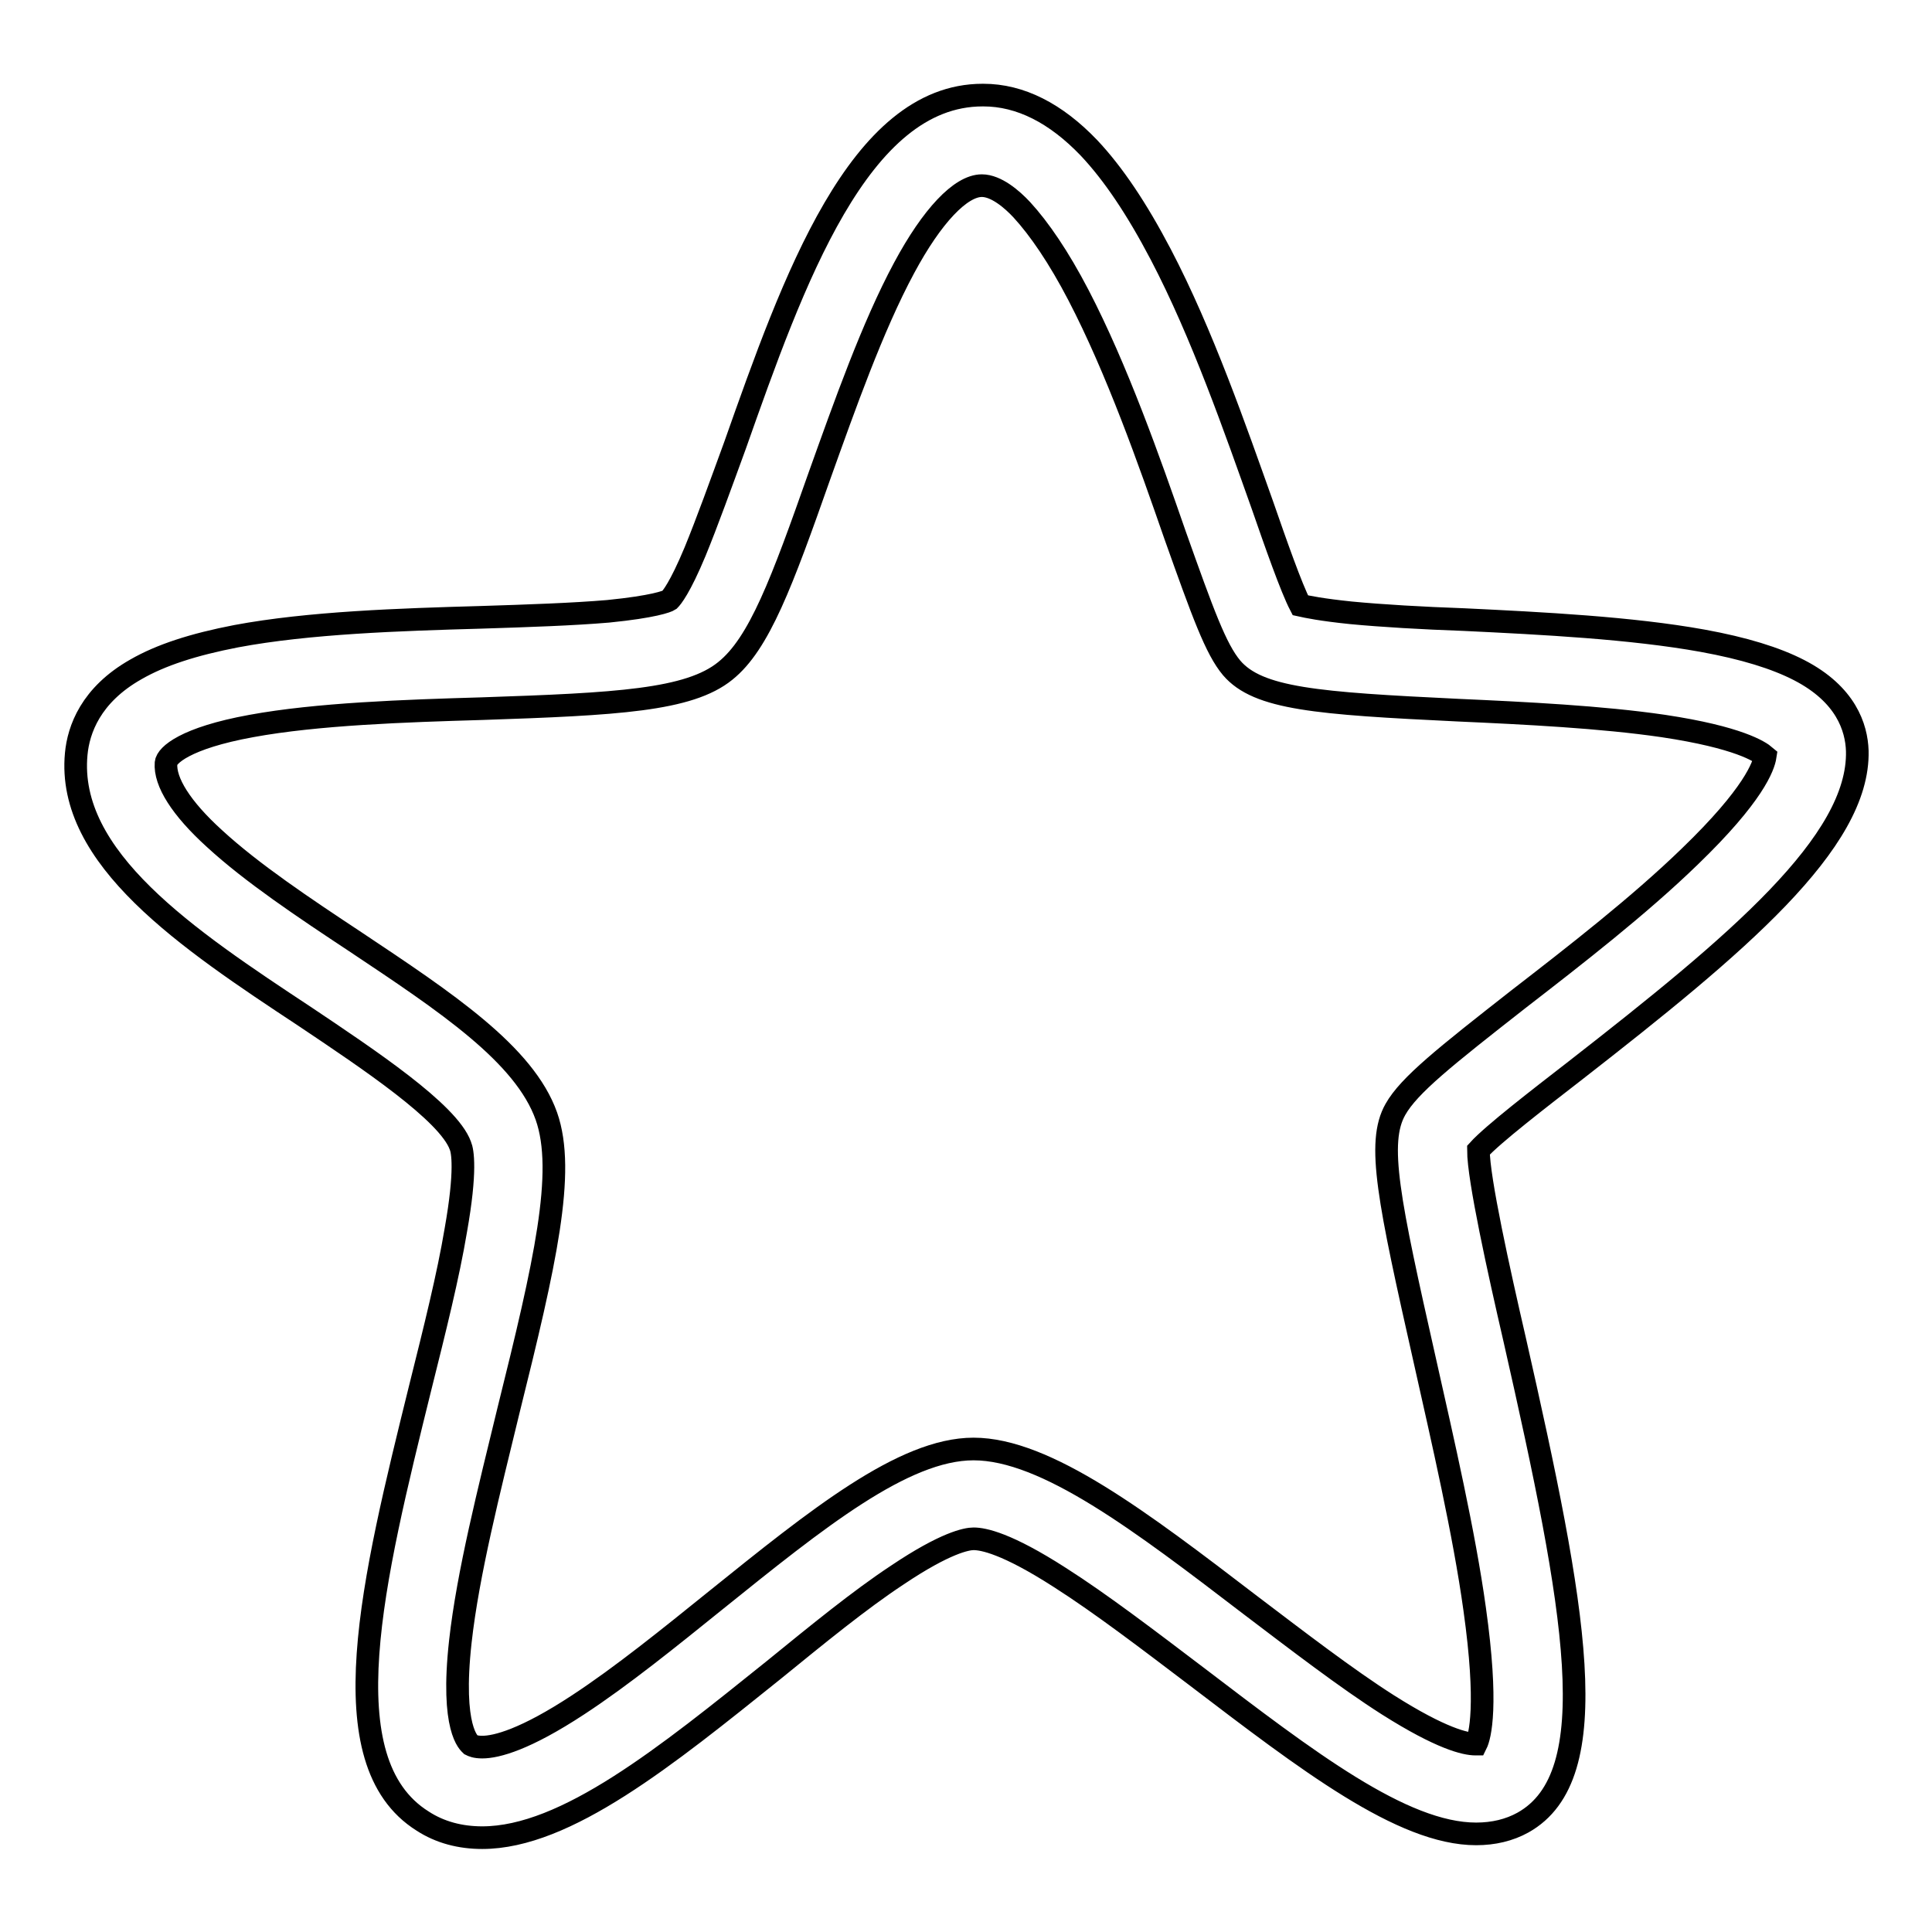 <?xml version="1.0" encoding="utf-8"?>
<!-- Svg Vector Icons : http://www.onlinewebfonts.com/icon -->
<!DOCTYPE svg PUBLIC "-//W3C//DTD SVG 1.1//EN" "http://www.w3.org/Graphics/SVG/1.1/DTD/svg11.dtd">
<svg version="1.1" xmlns="http://www.w3.org/2000/svg" xmlns:xlink="http://www.w3.org/1999/xlink" x="0px" y="0px" viewBox="0 0 256 256" enable-background="new 0 0 256 256" xml:space="preserve">
<g><g><path stroke-width="3" fill-opacity="0" stroke="#000000"  d="M63.9,243.5c-2.9,0-5.6-0.7-7.9-2.2c-12.6-7.9-6.6-32-0.3-57.5c1.9-7.6,3.7-14.8,4.7-20.8c1.4-7.9,0.9-10.5,0.6-11.2c-1.6-4.4-12.1-11.4-20.6-17.1c-15.6-10.3-31.6-21-30.3-34.8c0.3-3.2,1.9-7.8,7.9-11.2c3.3-1.9,7.6-3.3,13.3-4.4c9.6-1.8,21.7-2.2,32.4-2.5c6.3-0.2,12.2-0.4,16.9-0.8c6-0.6,7.8-1.3,8.1-1.5c0.3-0.3,1.4-1.6,3.4-6.4c1.6-3.9,3.4-8.9,5.3-14.1c7.7-21.8,16.4-46.4,32.8-46.4h0.1c4.9,0,9.6,2.4,14,7c3.2,3.4,6.3,8,9.5,14.1c5.5,10.5,9.9,23.2,13.5,33.3c1.7,4.9,3.8,10.9,5,13.2c0.9,0.2,2.8,0.6,6.7,1c4.2,0.4,9.4,0.7,15,0.9c10.4,0.5,22.2,1.1,31.6,2.8c5.5,1,9.7,2.3,12.8,3.9c6.2,3.2,7.6,7.6,7.7,10.7c0.3,12.1-16,25.7-37.3,42.3c-4.9,3.8-11,8.5-12.9,10.6c0,3.8,2.7,16,4.8,25.1c8.1,35.7,12.2,57.8,1.1,64c-1.8,1-3.9,1.5-6.2,1.5c-9.8,0-22.4-9.7-37.1-20.9c-6.2-4.7-12.6-9.6-18.1-13.1c-7-4.5-10.1-5.1-11.4-5.1c-0.9,0-3.7,0.5-10.1,4.8c-5,3.3-10.5,7.8-16.4,12.6C88.3,232.7,75,243.5,63.9,243.5z M130.1,24.6c-2.8,0-6.6,4-10.3,10.9c-4.2,7.8-7.9,18.3-11.2,27.5c-5,14.2-8,22.3-12.5,25.9c-4.8,3.9-14.4,4.4-32.2,5c-10.3,0.3-21.9,0.7-30.6,2.3c-8.8,1.6-11.2,3.9-11.3,4.9c-0.2,2.5,2,6,6.4,10c5,4.6,11.9,9.2,18.7,13.7c12,8,22.4,14.9,25.3,23.1c2.6,7.4-0.2,19.6-5,38.9c-2.6,10.7-5.4,21.7-6.4,30.7c-1.3,11.7,1.2,13.5,1.4,13.7c0.2,0.1,0.6,0.3,1.5,0.3c1.9,0,5.7-1,12.7-5.6c5.8-3.8,12.1-8.9,18.3-13.9c13.3-10.7,24.8-20,34.1-20c9.6,0,22.2,9.6,36.7,20.7c6.2,4.7,12.7,9.7,18.2,13.2c7.1,4.5,10.3,5.2,11.6,5.2c0,0,0.1,0,0.1,0c0.5-1,1.6-5.1-0.2-17.9c-1.4-10.1-4.2-22.2-6.6-32.9c-4.8-21.3-6.4-28.9-3.9-33.3c1.8-3.2,6.6-7,16.3-14.6c7.5-5.8,16-12.4,22.7-18.9c8.5-8.2,9.8-12,10-13.3c-0.7-0.6-3.5-2.5-13.5-4c-8.2-1.2-18.3-1.7-27.2-2.1c-18.7-0.9-26.5-1.5-30-5.6c-2.1-2.5-3.8-7.2-7.5-17.6c-3.4-9.8-7.7-22-12.8-31.8c-2.6-5-5.2-8.8-7.5-11.3C134.1,26.4,132,24.6,130.1,24.6L130.1,24.6z"/></g></g>
</svg>